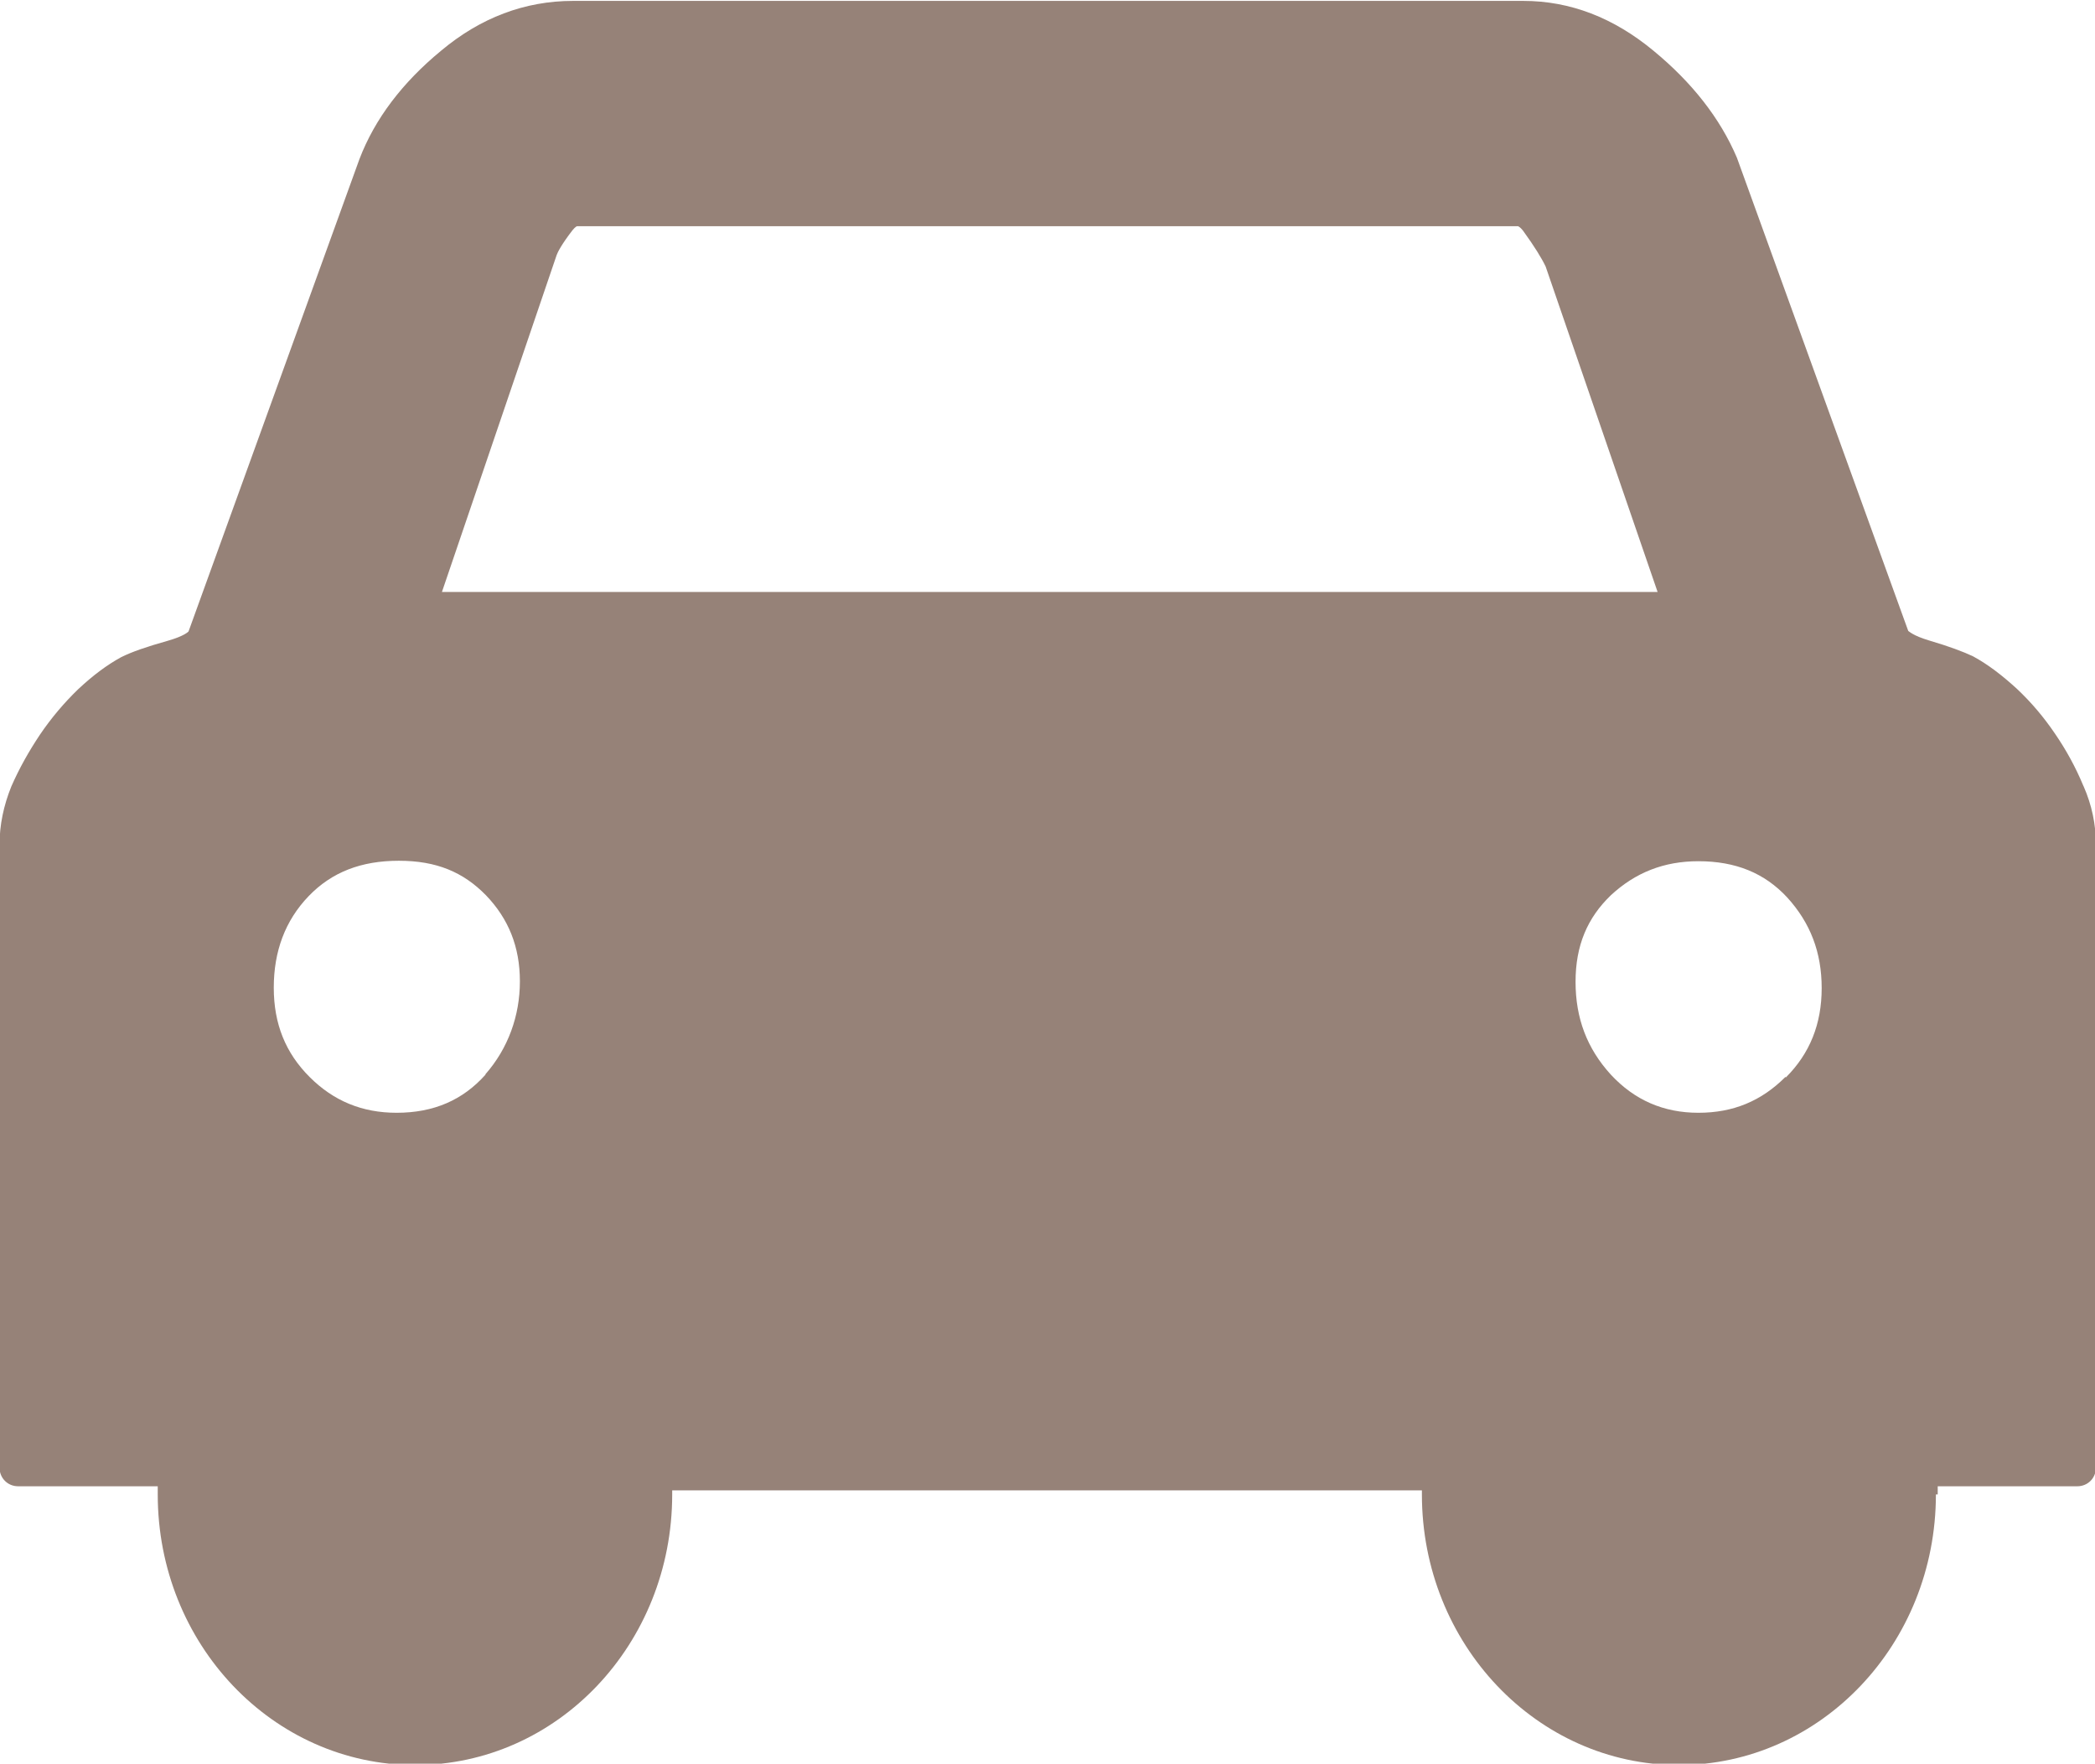 <?xml version="1.0" encoding="UTF-8"?><svg id="_レイヤー_2" xmlns="http://www.w3.org/2000/svg" viewBox="0 0 46.22 38.91"><defs><style>.cls-1{fill:#968278;}</style></defs><g id="_アイテム"><path class="cls-1" d="M45.96,17.33c-.17-.41-.38-.79-.62-1.14-.25-.37-.53-.7-.85-1-.33-.3-.63-.53-.96-.71-.21-.1-.53-.22-.97-.35-.37-.11-.45-.21-.46-.21l-3.78-10.44c-.37-.87-.99-1.66-1.84-2.36-.88-.73-1.84-1.1-2.87-1.1H12.64c-1.06,0-2.04.37-2.91,1.1-.85.7-1.46,1.5-1.8,2.39l-3.77,10.42s-.08.1-.47.21c-.46.13-.78.24-1.02.36-.31.17-.62.4-.95.71-.3.29-.59.63-.84,1-.24.36-.45.73-.63,1.14-.17.42-.26.85-.26,1.28v13.75c0,.23.18.41.41.41h3.08c0,.06,0,.12,0,.18,0,3.3,2.54,5.97,5.68,5.97s5.67-2.67,5.67-5.97c0-.03,0-.06,0-.09h16.54s0,.06,0,.09c0,3.3,2.54,5.97,5.67,5.97s5.67-2.67,5.67-5.97h0s.04,0,.04,0c0-.06,0-.12,0-.18h3.08c.23,0,.41-.18.41-.41v-13.75c0-.44-.09-.87-.27-1.28ZM10.71,23.71c-.5.56-1.14.84-1.96.84-.76,0-1.39-.26-1.92-.79-.53-.53-.79-1.17-.79-1.97s.25-1.48.77-2.02c.51-.53,1.16-.78,1.99-.78s1.42.25,1.92.76c.5.52.75,1.14.75,1.9s-.26,1.48-.76,2.05ZM9.75,13.06l2.53-7.43c.02-.06.11-.24.35-.55.01-.01.07-.09.11-.09h20.75s.06.02.14.14c.21.29.38.56.47.75l2.47,7.18H9.75ZM39.39,23.76c-.53.53-1.15.79-1.92.79s-1.41-.28-1.93-.84c-.53-.58-.78-1.25-.78-2.05s.26-1.41.78-1.91c.54-.5,1.17-.75,1.93-.75.82,0,1.46.26,1.96.8.51.56.76,1.21.76,2s-.26,1.44-.79,1.97Z"/></g></svg>